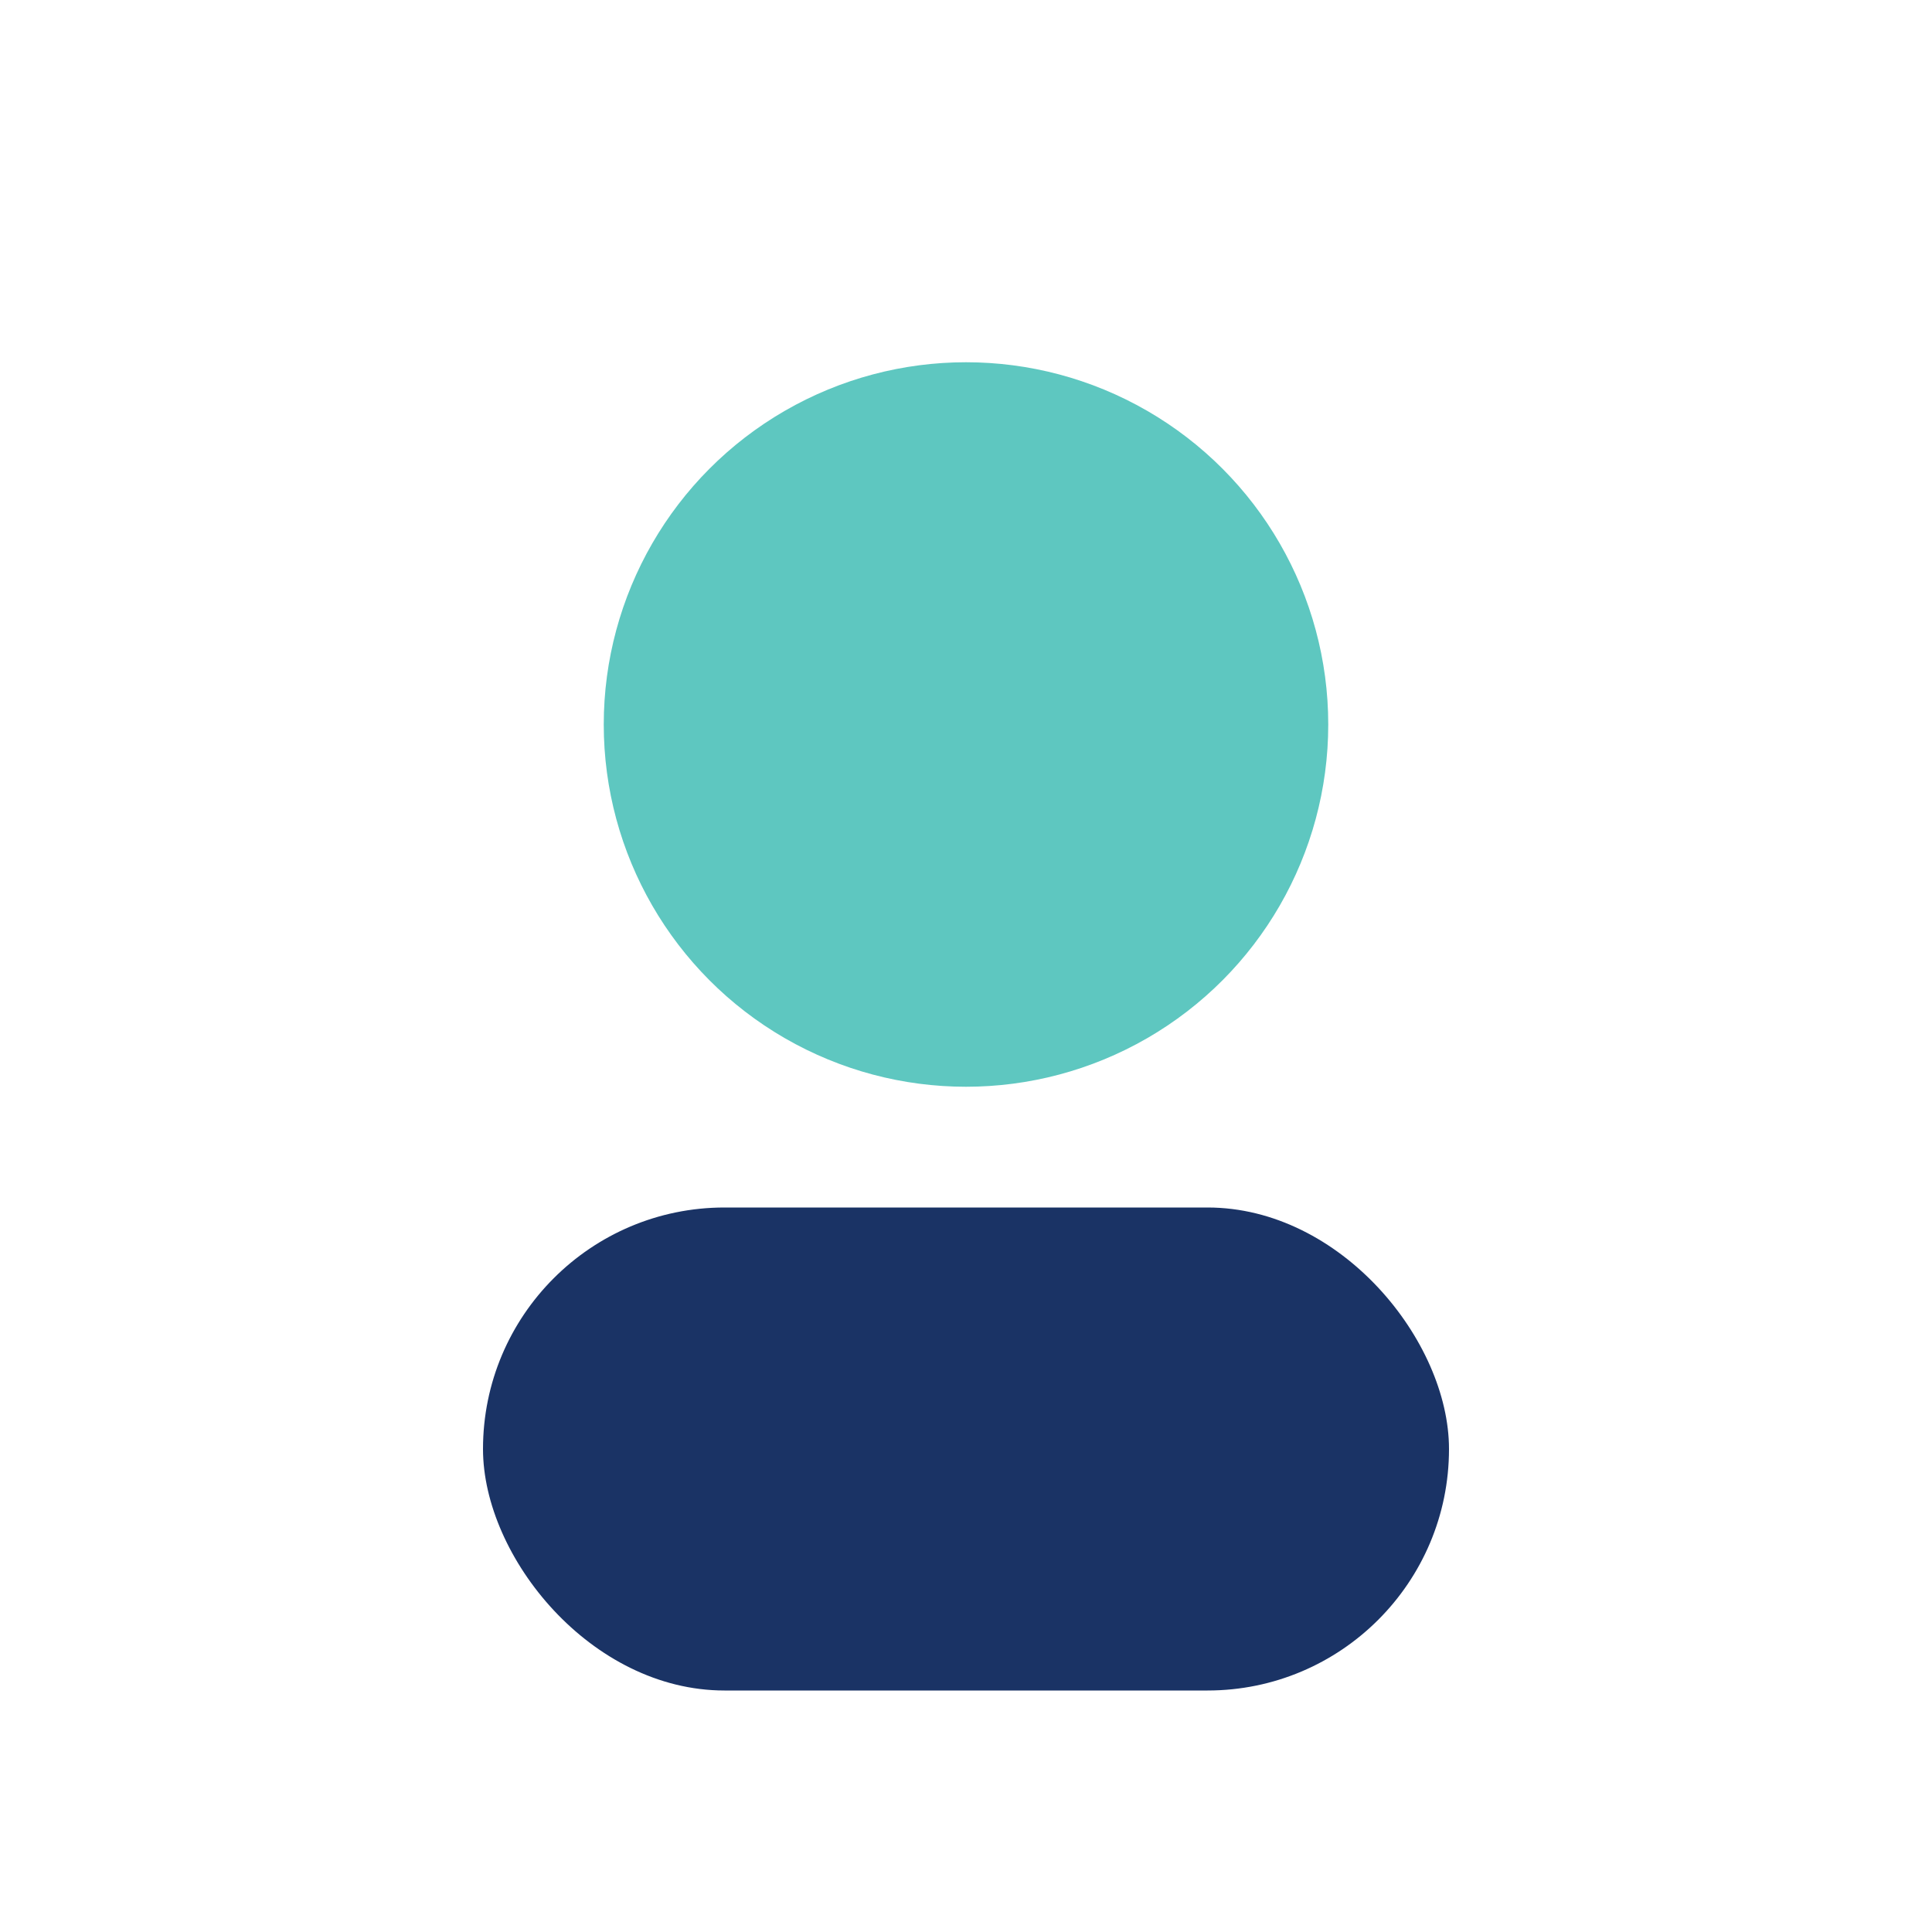 <?xml version="1.0" encoding="UTF-8"?>
<svg xmlns="http://www.w3.org/2000/svg" width="32" height="32" viewBox="0 0 32 32"><circle cx="16" cy="12" r="6" fill="#5EC7C0"/><rect x="8" y="20" width="16" height="8" rx="4" fill="#1A3365"/></svg>